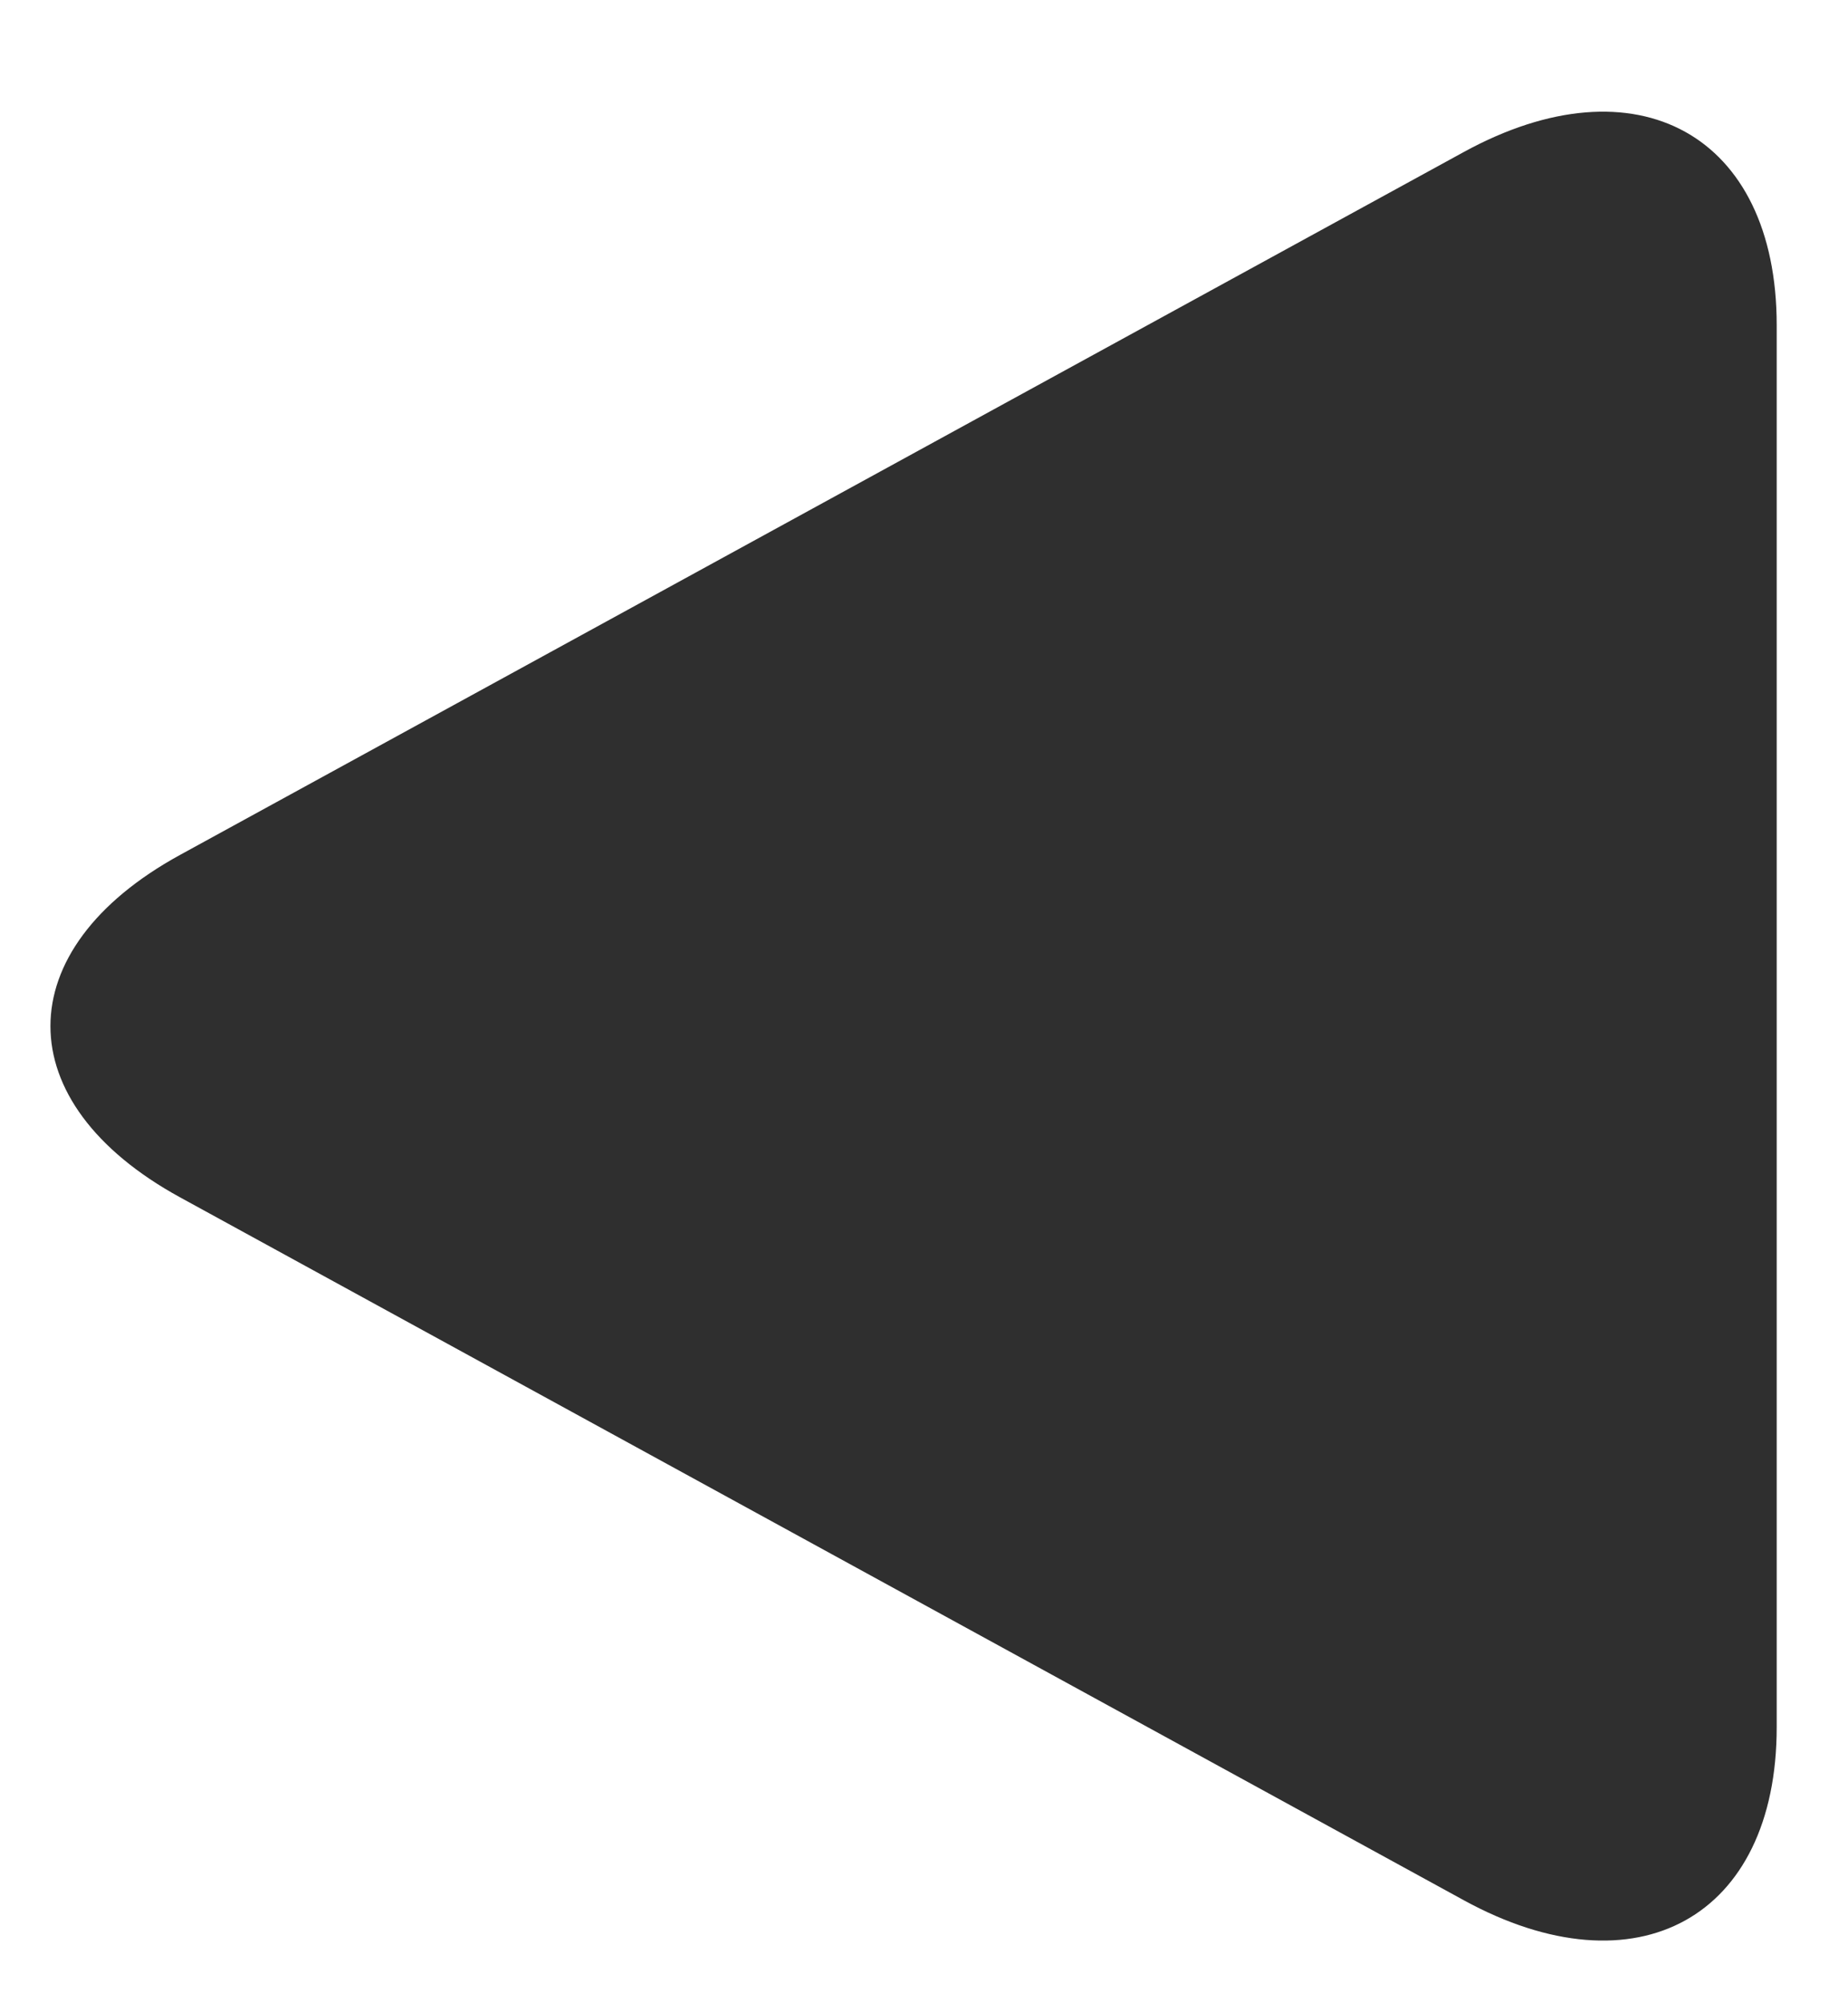 <svg width="12" height="13" viewBox="0 0 12 13" fill="none" xmlns="http://www.w3.org/2000/svg">
<path d="M9.506 12.332C10.627 12.945 11.537 12.443 11.537 11.209L11.537 2.11C11.537 0.875 10.627 0.373 9.506 0.986L1.169 5.548C0.047 6.162 0.047 7.156 1.169 7.77L9.506 12.332Z" fill="#2F2F2F"/>
</svg>
